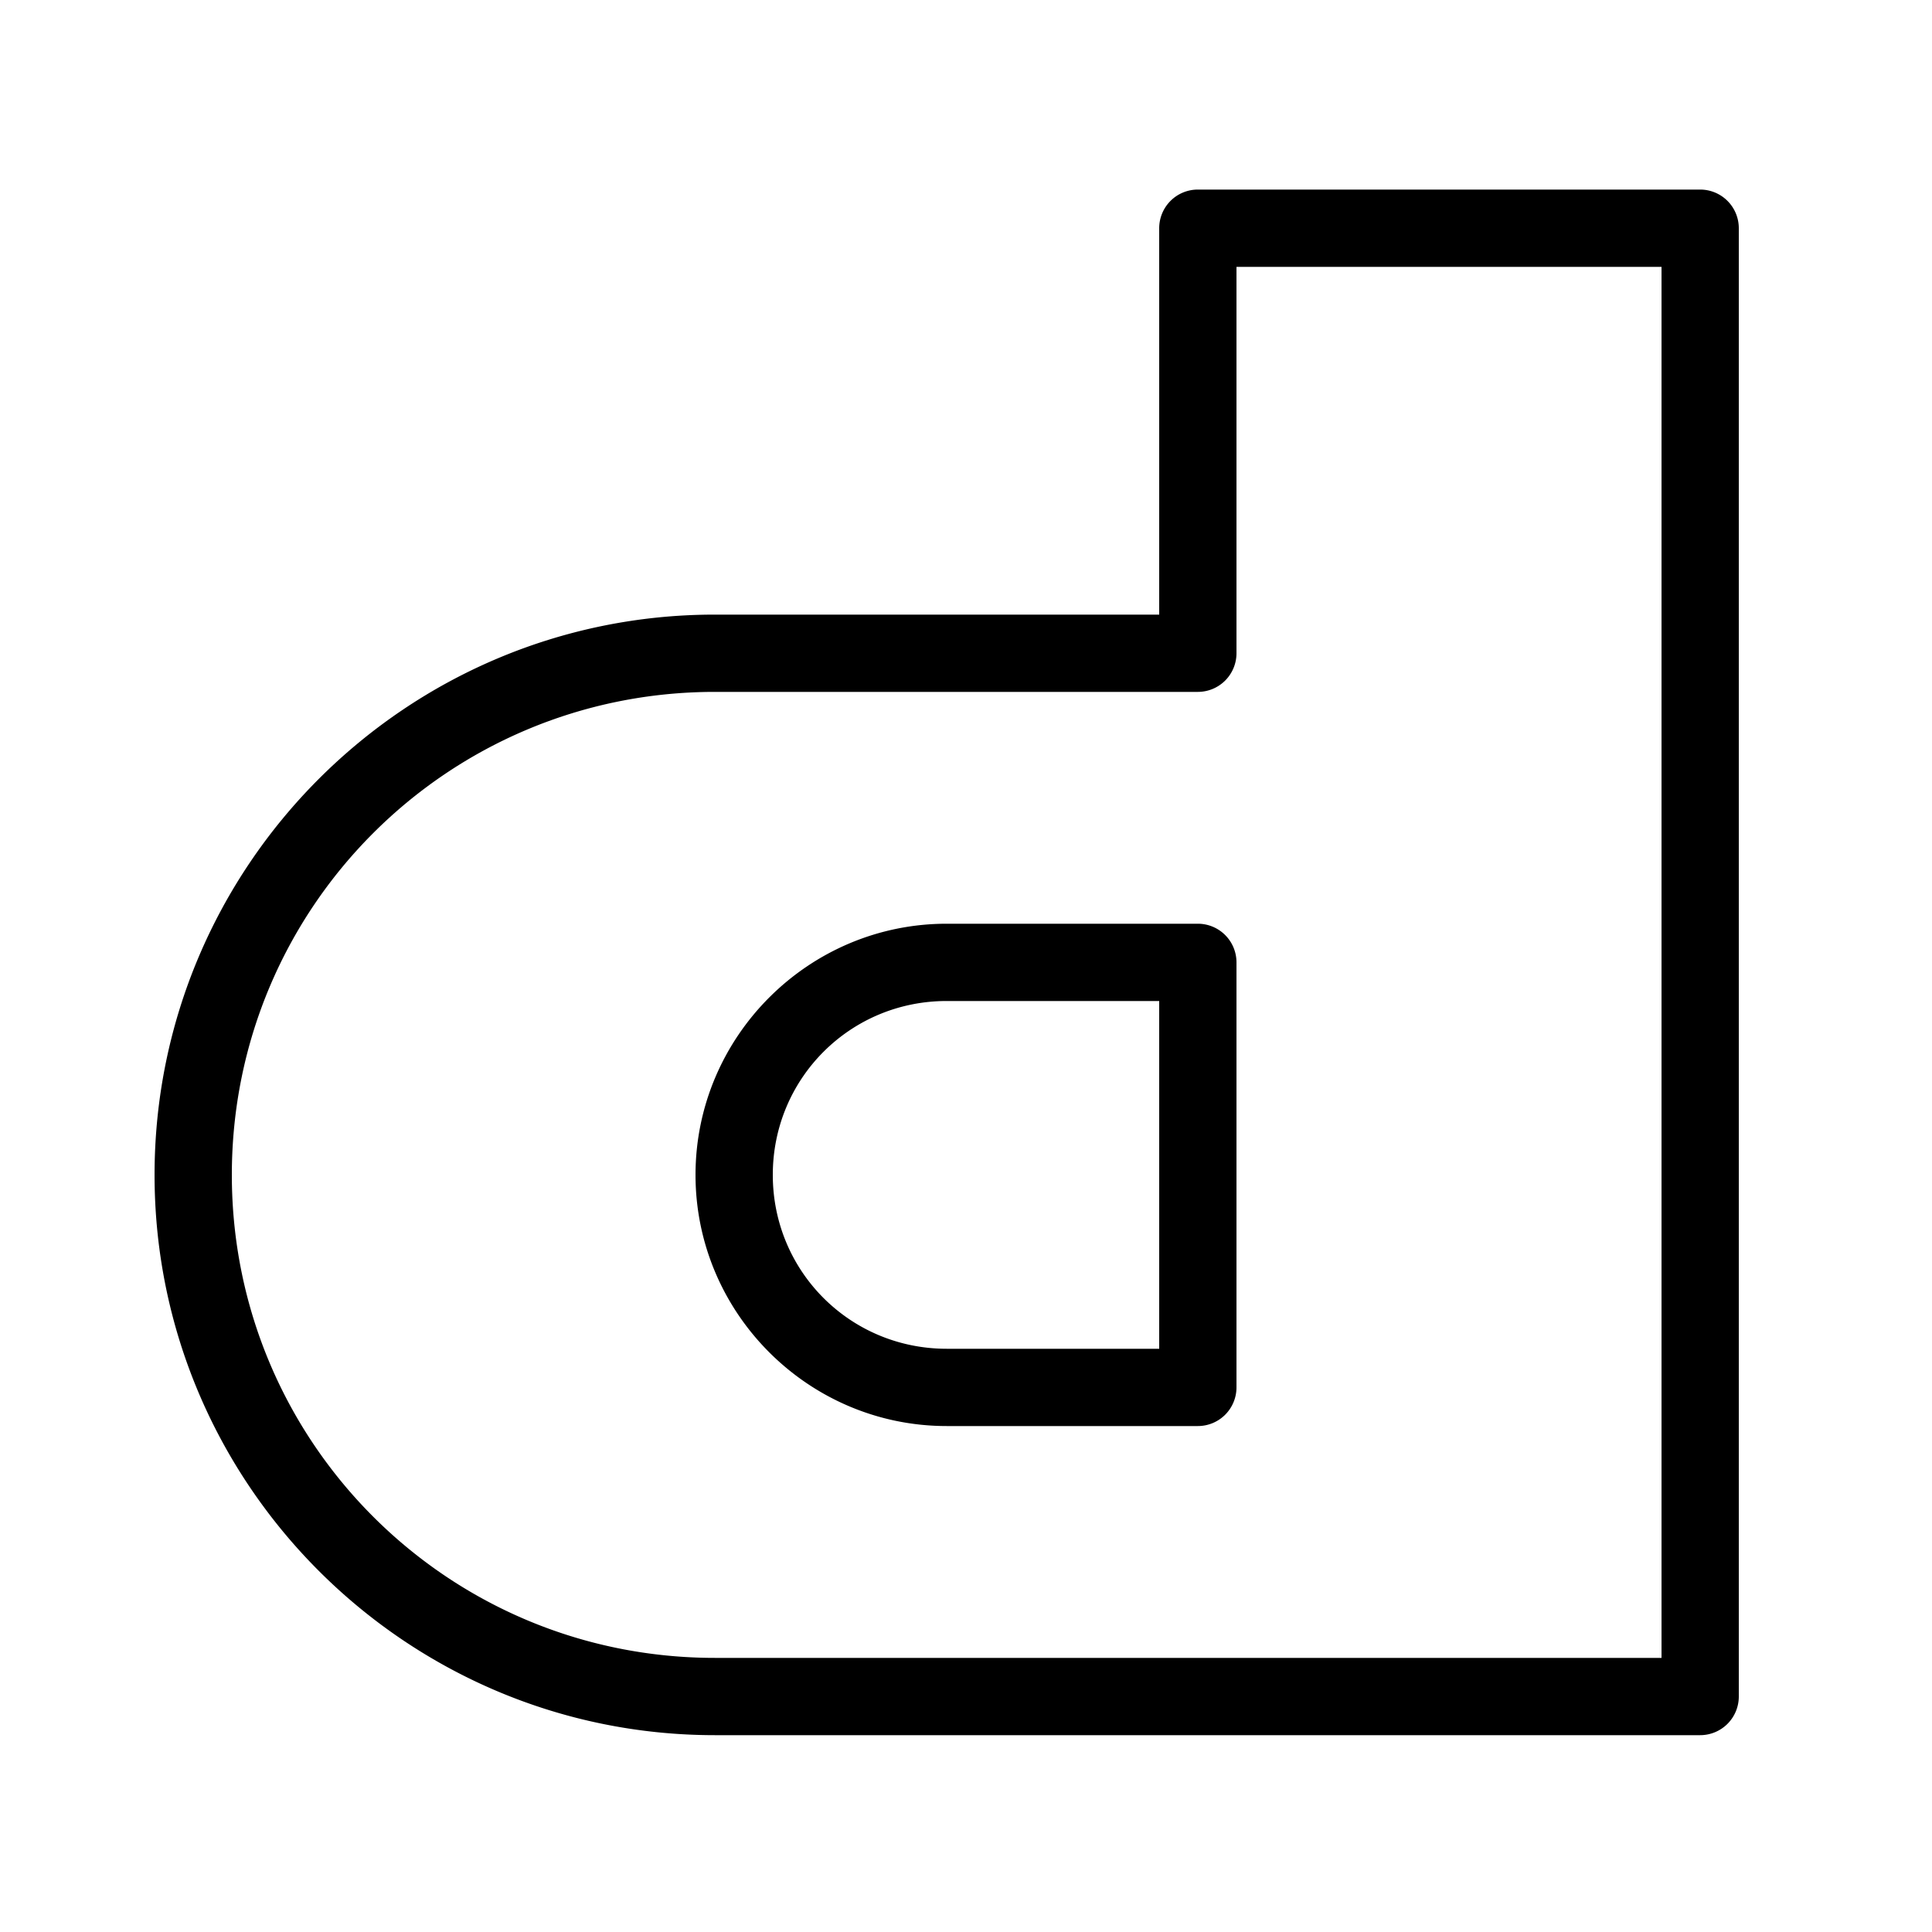 <svg fill="#000000" xmlns="http://www.w3.org/2000/svg"  viewBox="0 0 50 50" width="100px" height="100px"><path d="M 31 4.906 A 1 1 0 0 0 30 5.906 L 30 15.906 L 18.5 15.906 C 10.504 15.906 4 22.41 4 30.406 C 4 38.403 10.504 44.906 18.5 44.906 L 44 44.906 A 1 1 0 0 0 45 43.906 L 45 5.906 A 1 1 0 0 0 44 4.906 L 31 4.906 z M 32 6.906 L 43 6.906 L 43 42.906 L 18.5 42.906 C 11.584 42.906 6 37.322 6 30.406 C 6 23.491 11.584 17.906 18.5 17.906 L 31 17.906 A 1 1 0 0 0 32 16.906 L 32 6.906 z M 24.5 23.906 C 20.922 23.906 18 26.828 18 30.406 C 18 33.985 20.922 36.906 24.5 36.906 L 31 36.906 A 1 1 0 0 0 32 35.906 L 32 24.906 A 1 1 0 0 0 31 23.906 L 24.5 23.906 z M 24.5 25.906 L 30 25.906 L 30 34.906 L 24.5 34.906 C 22.002 34.906 20 32.904 20 30.406 C 20 27.909 22.002 25.906 24.5 25.906 z"/></svg>